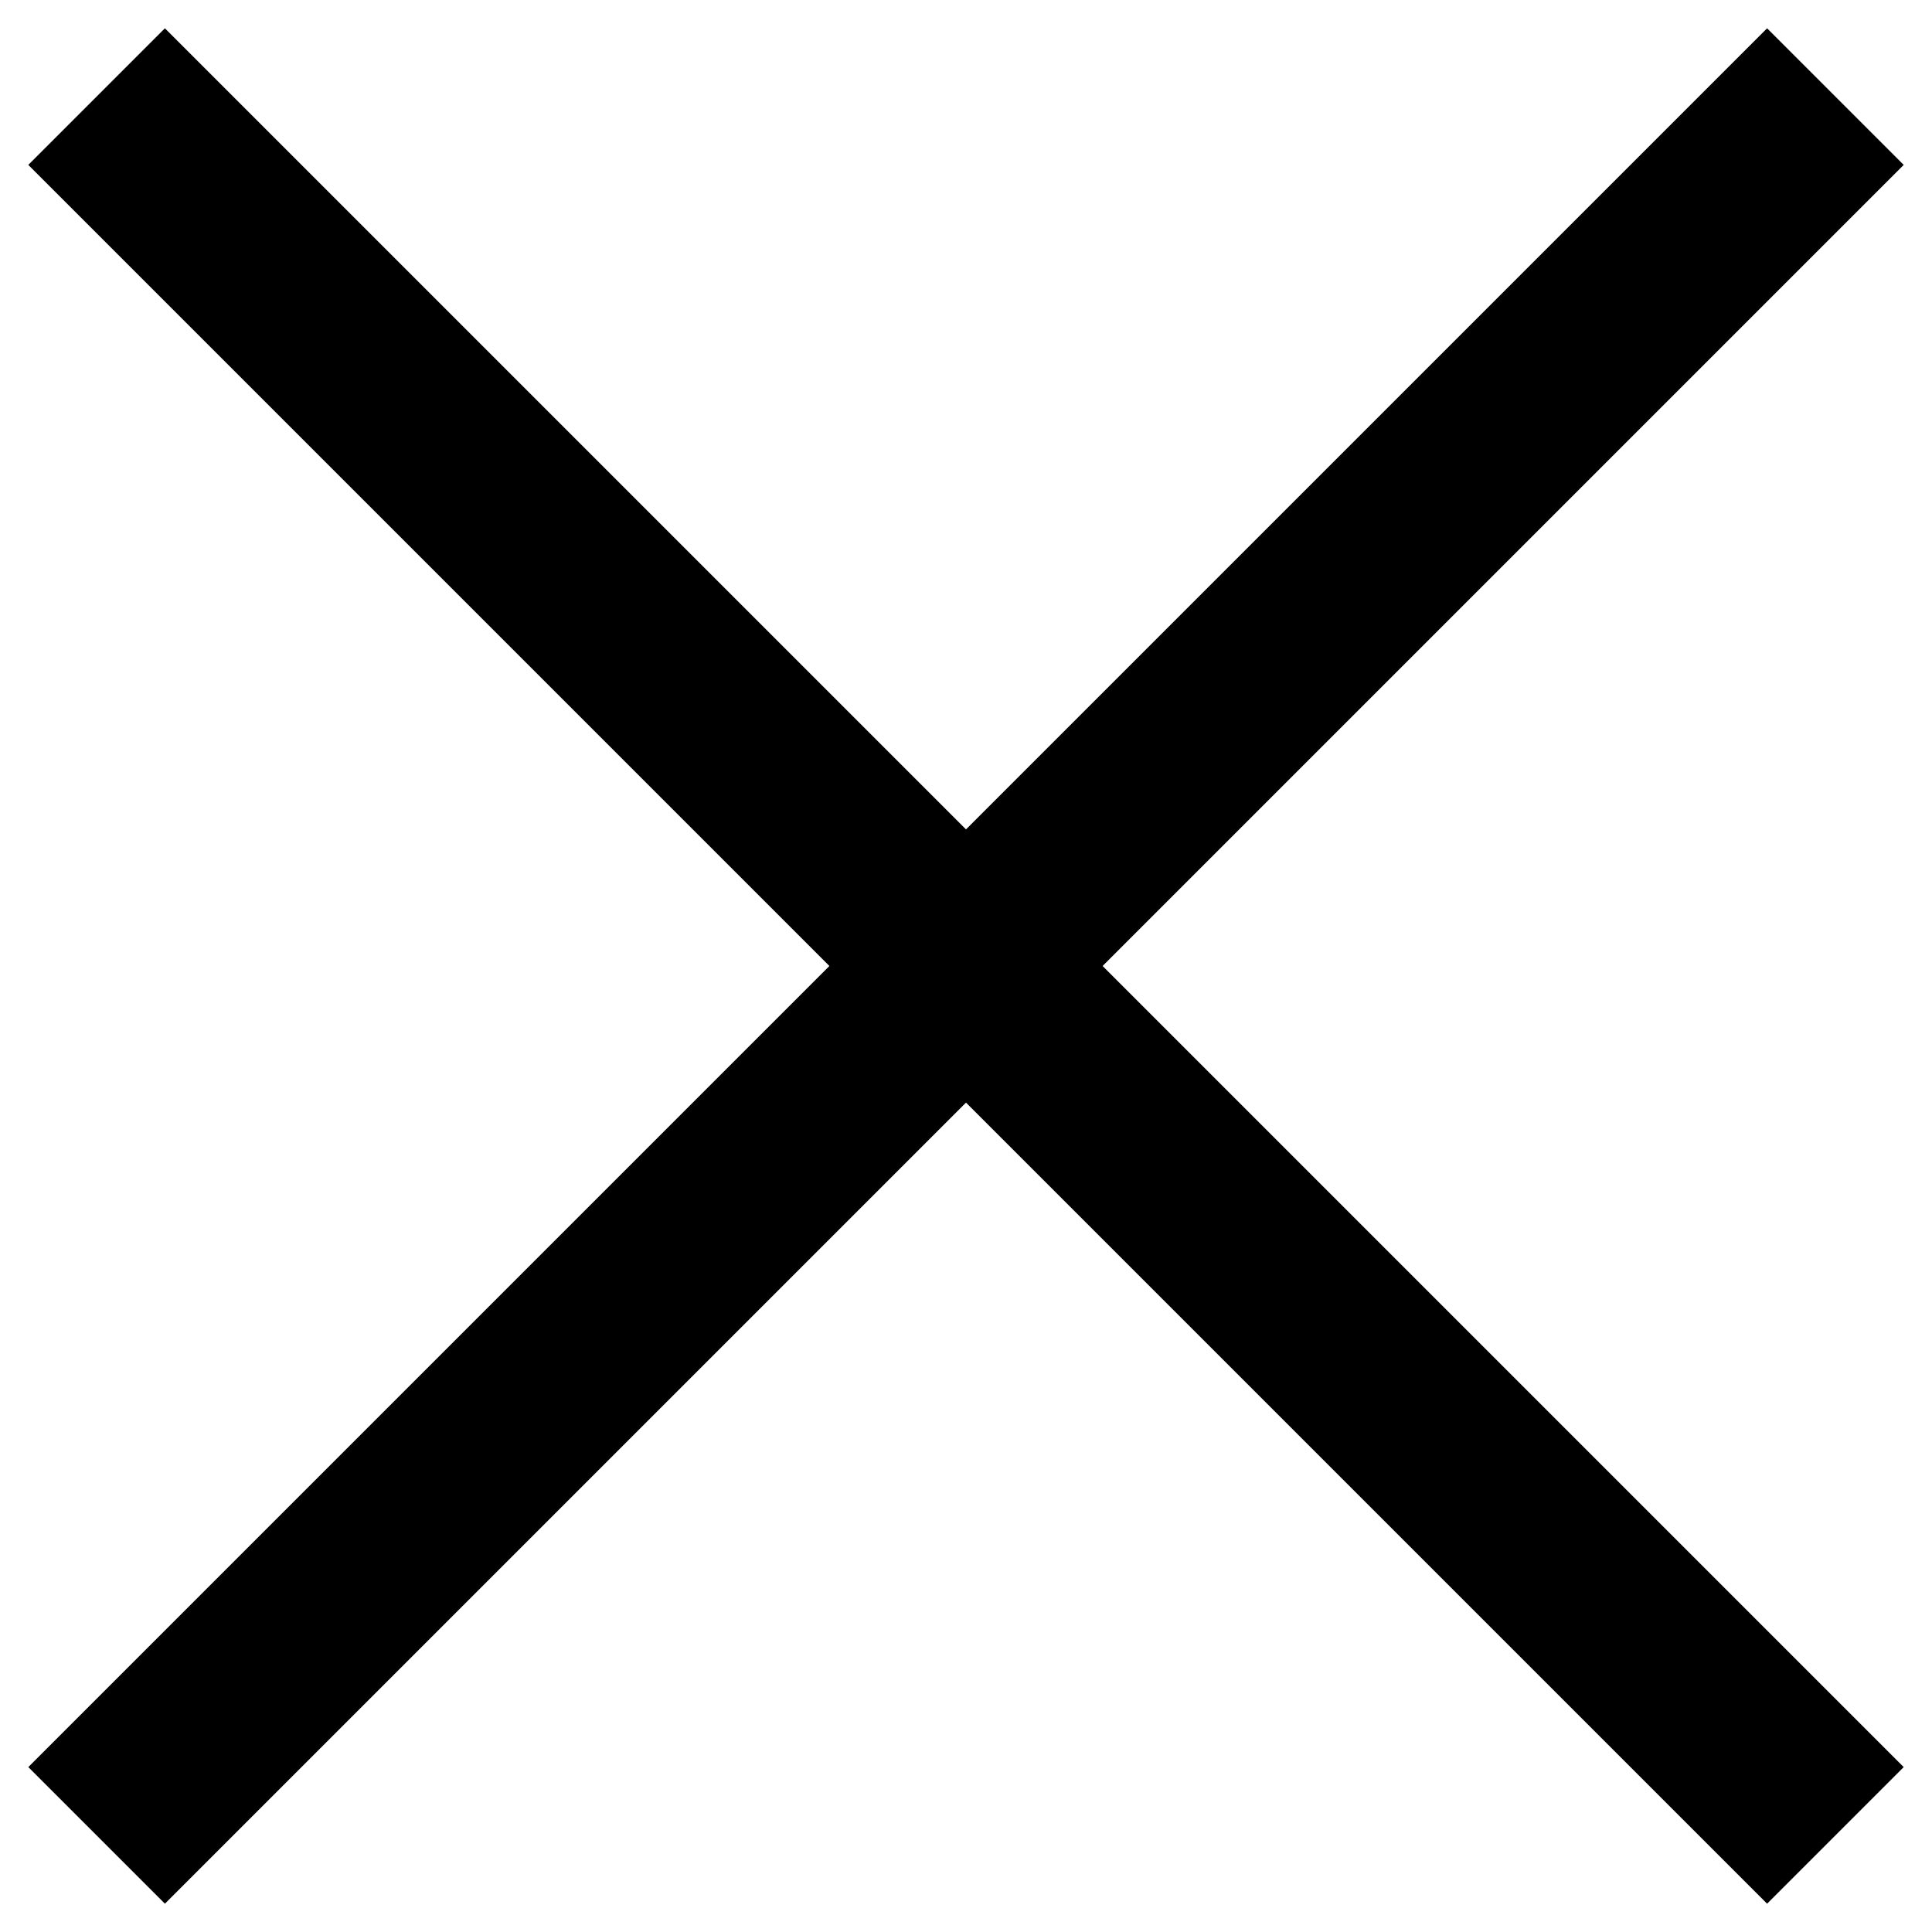 <svg width="20" height="20" viewBox="0 0 20 20" fill="none" xmlns="http://www.w3.org/2000/svg">
<g clip-path="url(#clip0_1131_135)">
<path d="M1 19L19 1" stroke="black" stroke-width="2"/>
<path d="M1 1L19 19" stroke="black" stroke-width="2"/>
</g>
<defs>
<clipPath id="clip0_1131_135">
<rect width="20" height="20" fill="white"/>
</clipPath>
</defs>
</svg>
